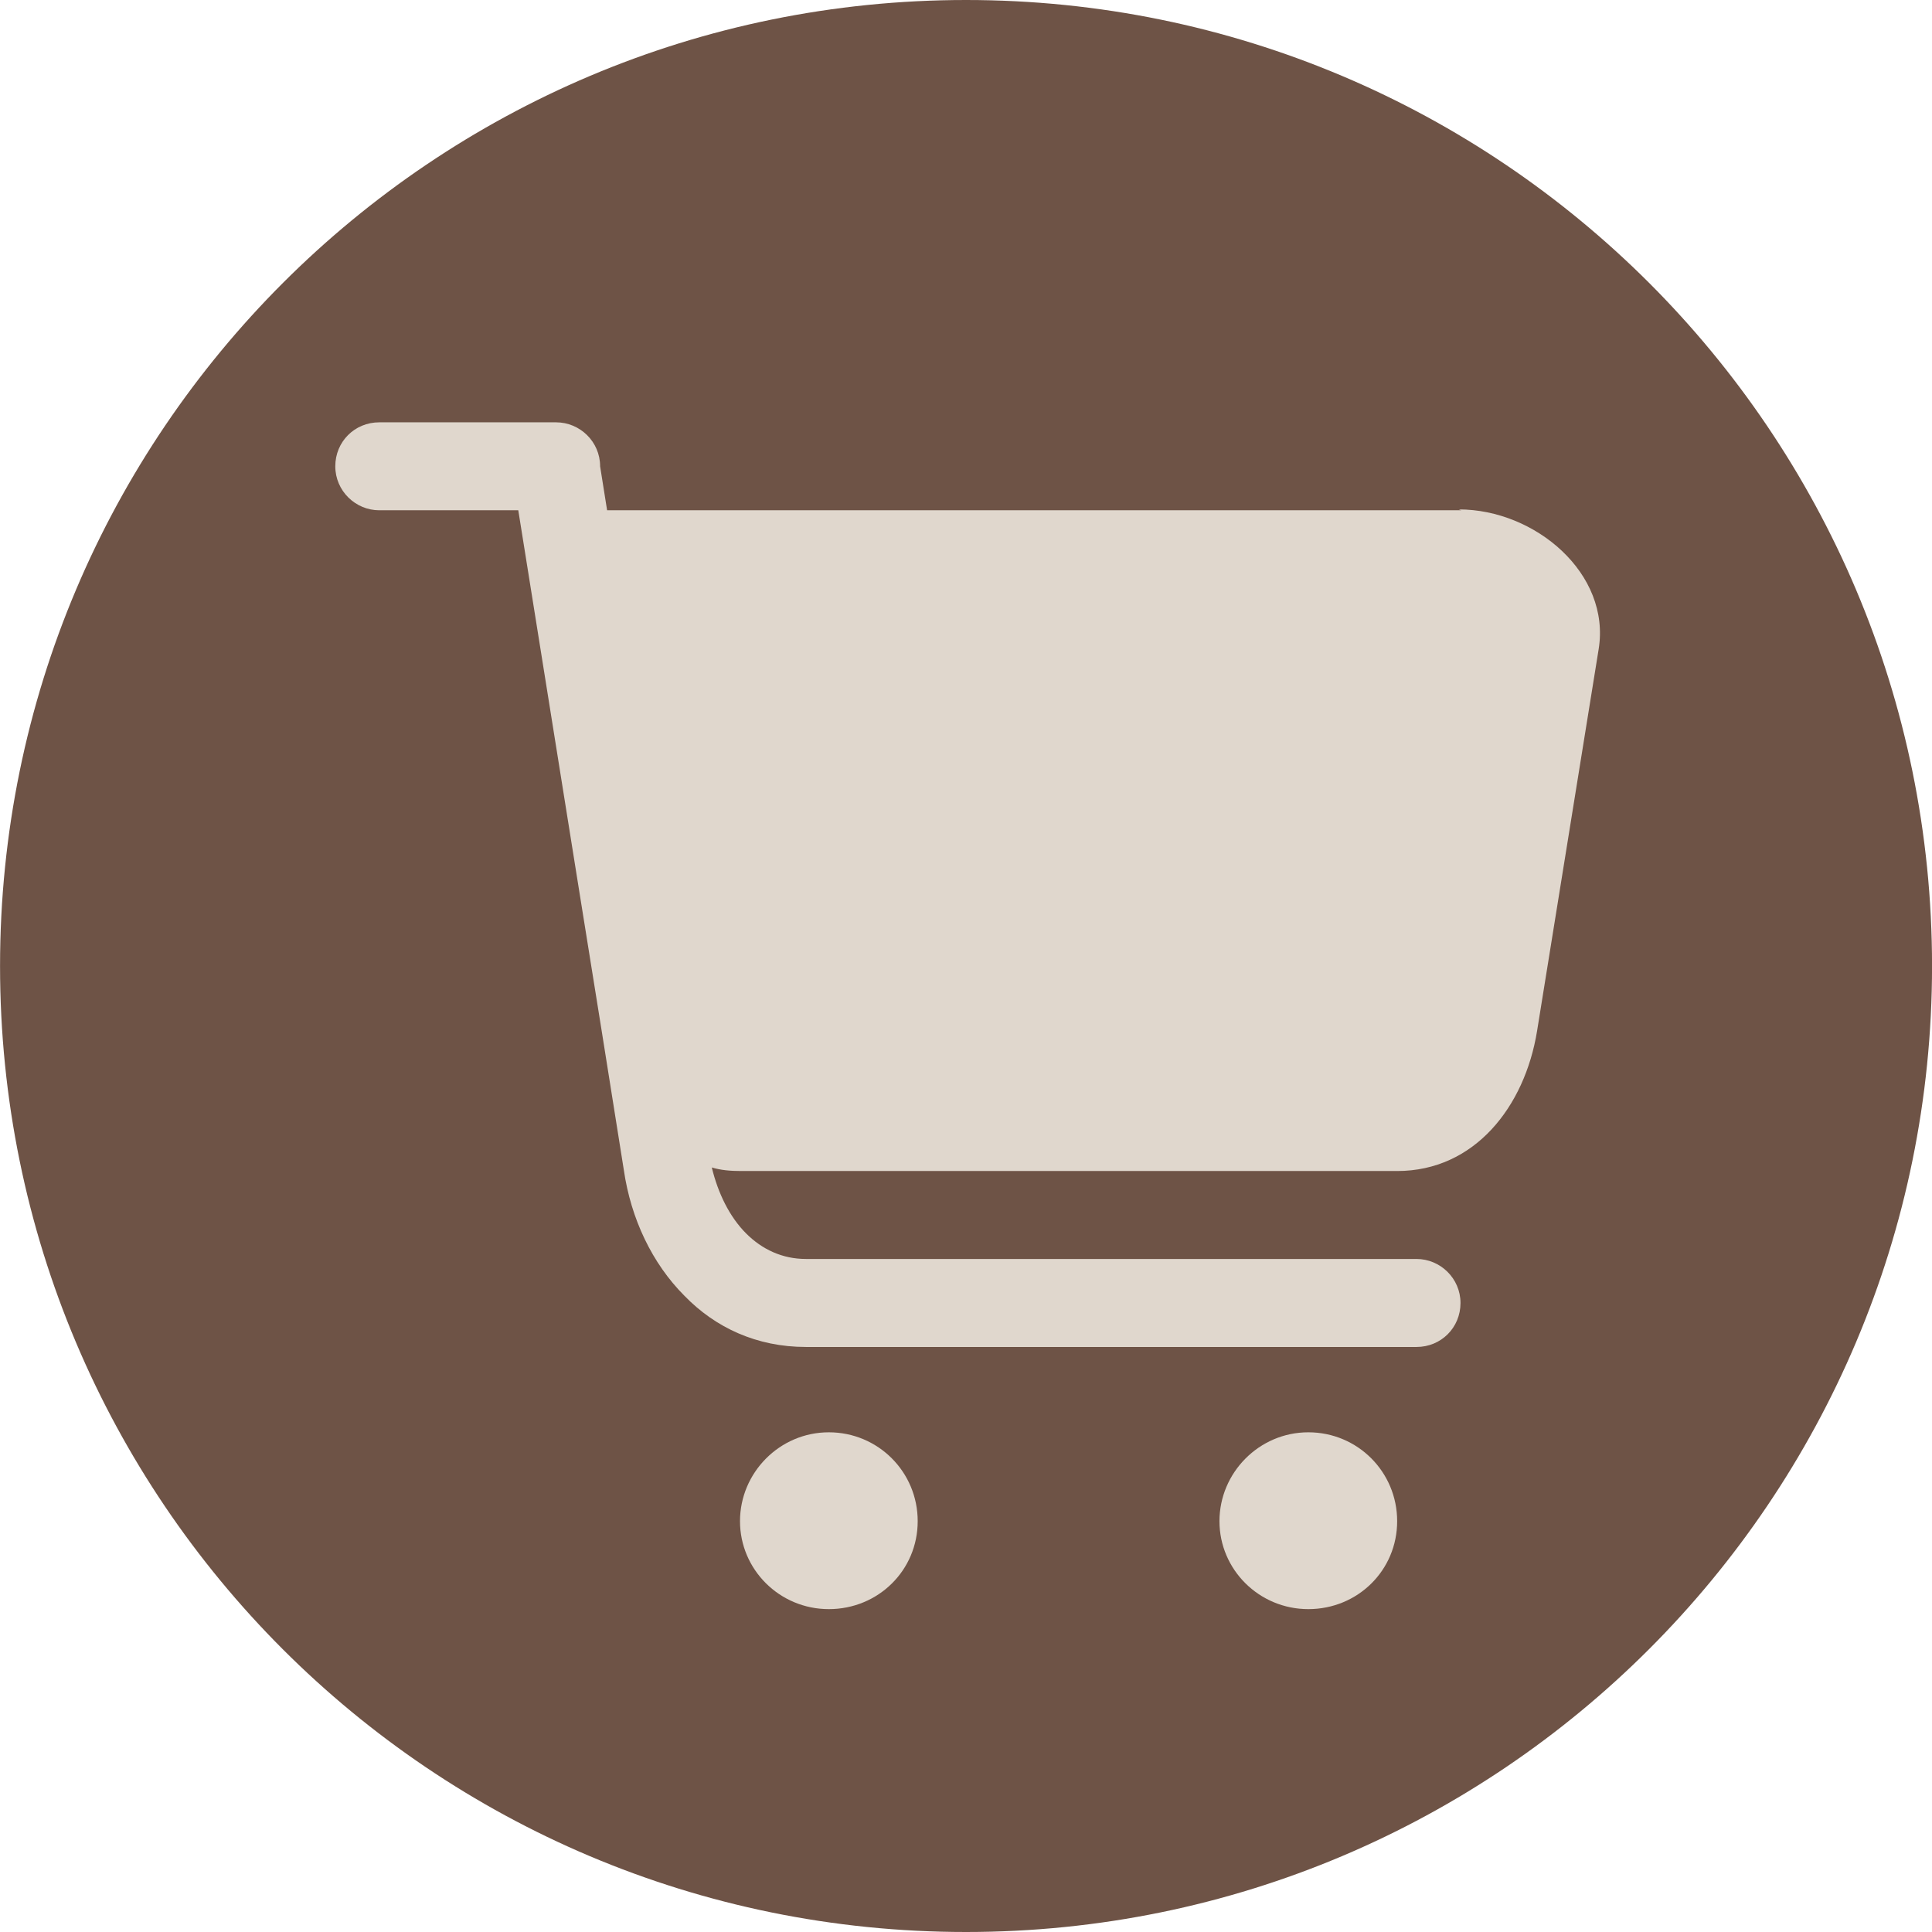 <svg width="42" height="42" viewBox="0 0 42 42" fill="none" xmlns="http://www.w3.org/2000/svg">
<path fill-rule="evenodd" clip-rule="evenodd" d="M42.001 21C42.001 32.59 32.61 42 21.001 42C9.392 42 0.001 32.609 0.001 21C0.001 9.391 9.411 0 21.001 0C32.591 0 42.001 9.391 42.001 21Z" fill="#6E5346"/>
<path fill-rule="evenodd" clip-rule="evenodd" d="M31.712 11.074C33.376 11.074 35.021 12.47 34.753 14.115L33.414 22.416C33.146 24.06 32.056 25.457 30.373 25.457H16.106C15.876 25.457 15.666 25.438 15.474 25.38C15.608 25.935 15.857 26.451 16.22 26.814C16.565 27.159 17.005 27.369 17.521 27.369H30.794C31.31 27.369 31.75 27.79 31.75 28.326C31.75 28.861 31.329 29.282 30.794 29.282H17.521C16.45 29.282 15.551 28.861 14.882 28.172C14.174 27.465 13.715 26.489 13.562 25.438L13.084 22.435L12.568 19.222L11.267 11.093H8.245C7.729 11.093 7.289 10.672 7.289 10.137C7.289 9.601 7.71 9.181 8.245 9.181H12.089C12.606 9.181 13.046 9.601 13.046 10.137L13.198 11.093H31.769L31.712 11.074ZM18.018 31.137C19.089 31.137 19.95 31.998 19.95 33.069C19.95 34.14 19.089 34.981 18.018 34.981C16.947 34.981 16.087 34.121 16.087 33.069C16.087 32.017 16.947 31.137 18.018 31.137ZM28.442 31.137C29.513 31.137 30.373 31.998 30.373 33.069C30.373 34.14 29.513 34.981 28.442 34.981C27.371 34.981 26.51 34.121 26.51 33.069C26.51 32.017 27.371 31.137 28.442 31.137Z" fill="#E0D7CD"/>
</svg>
